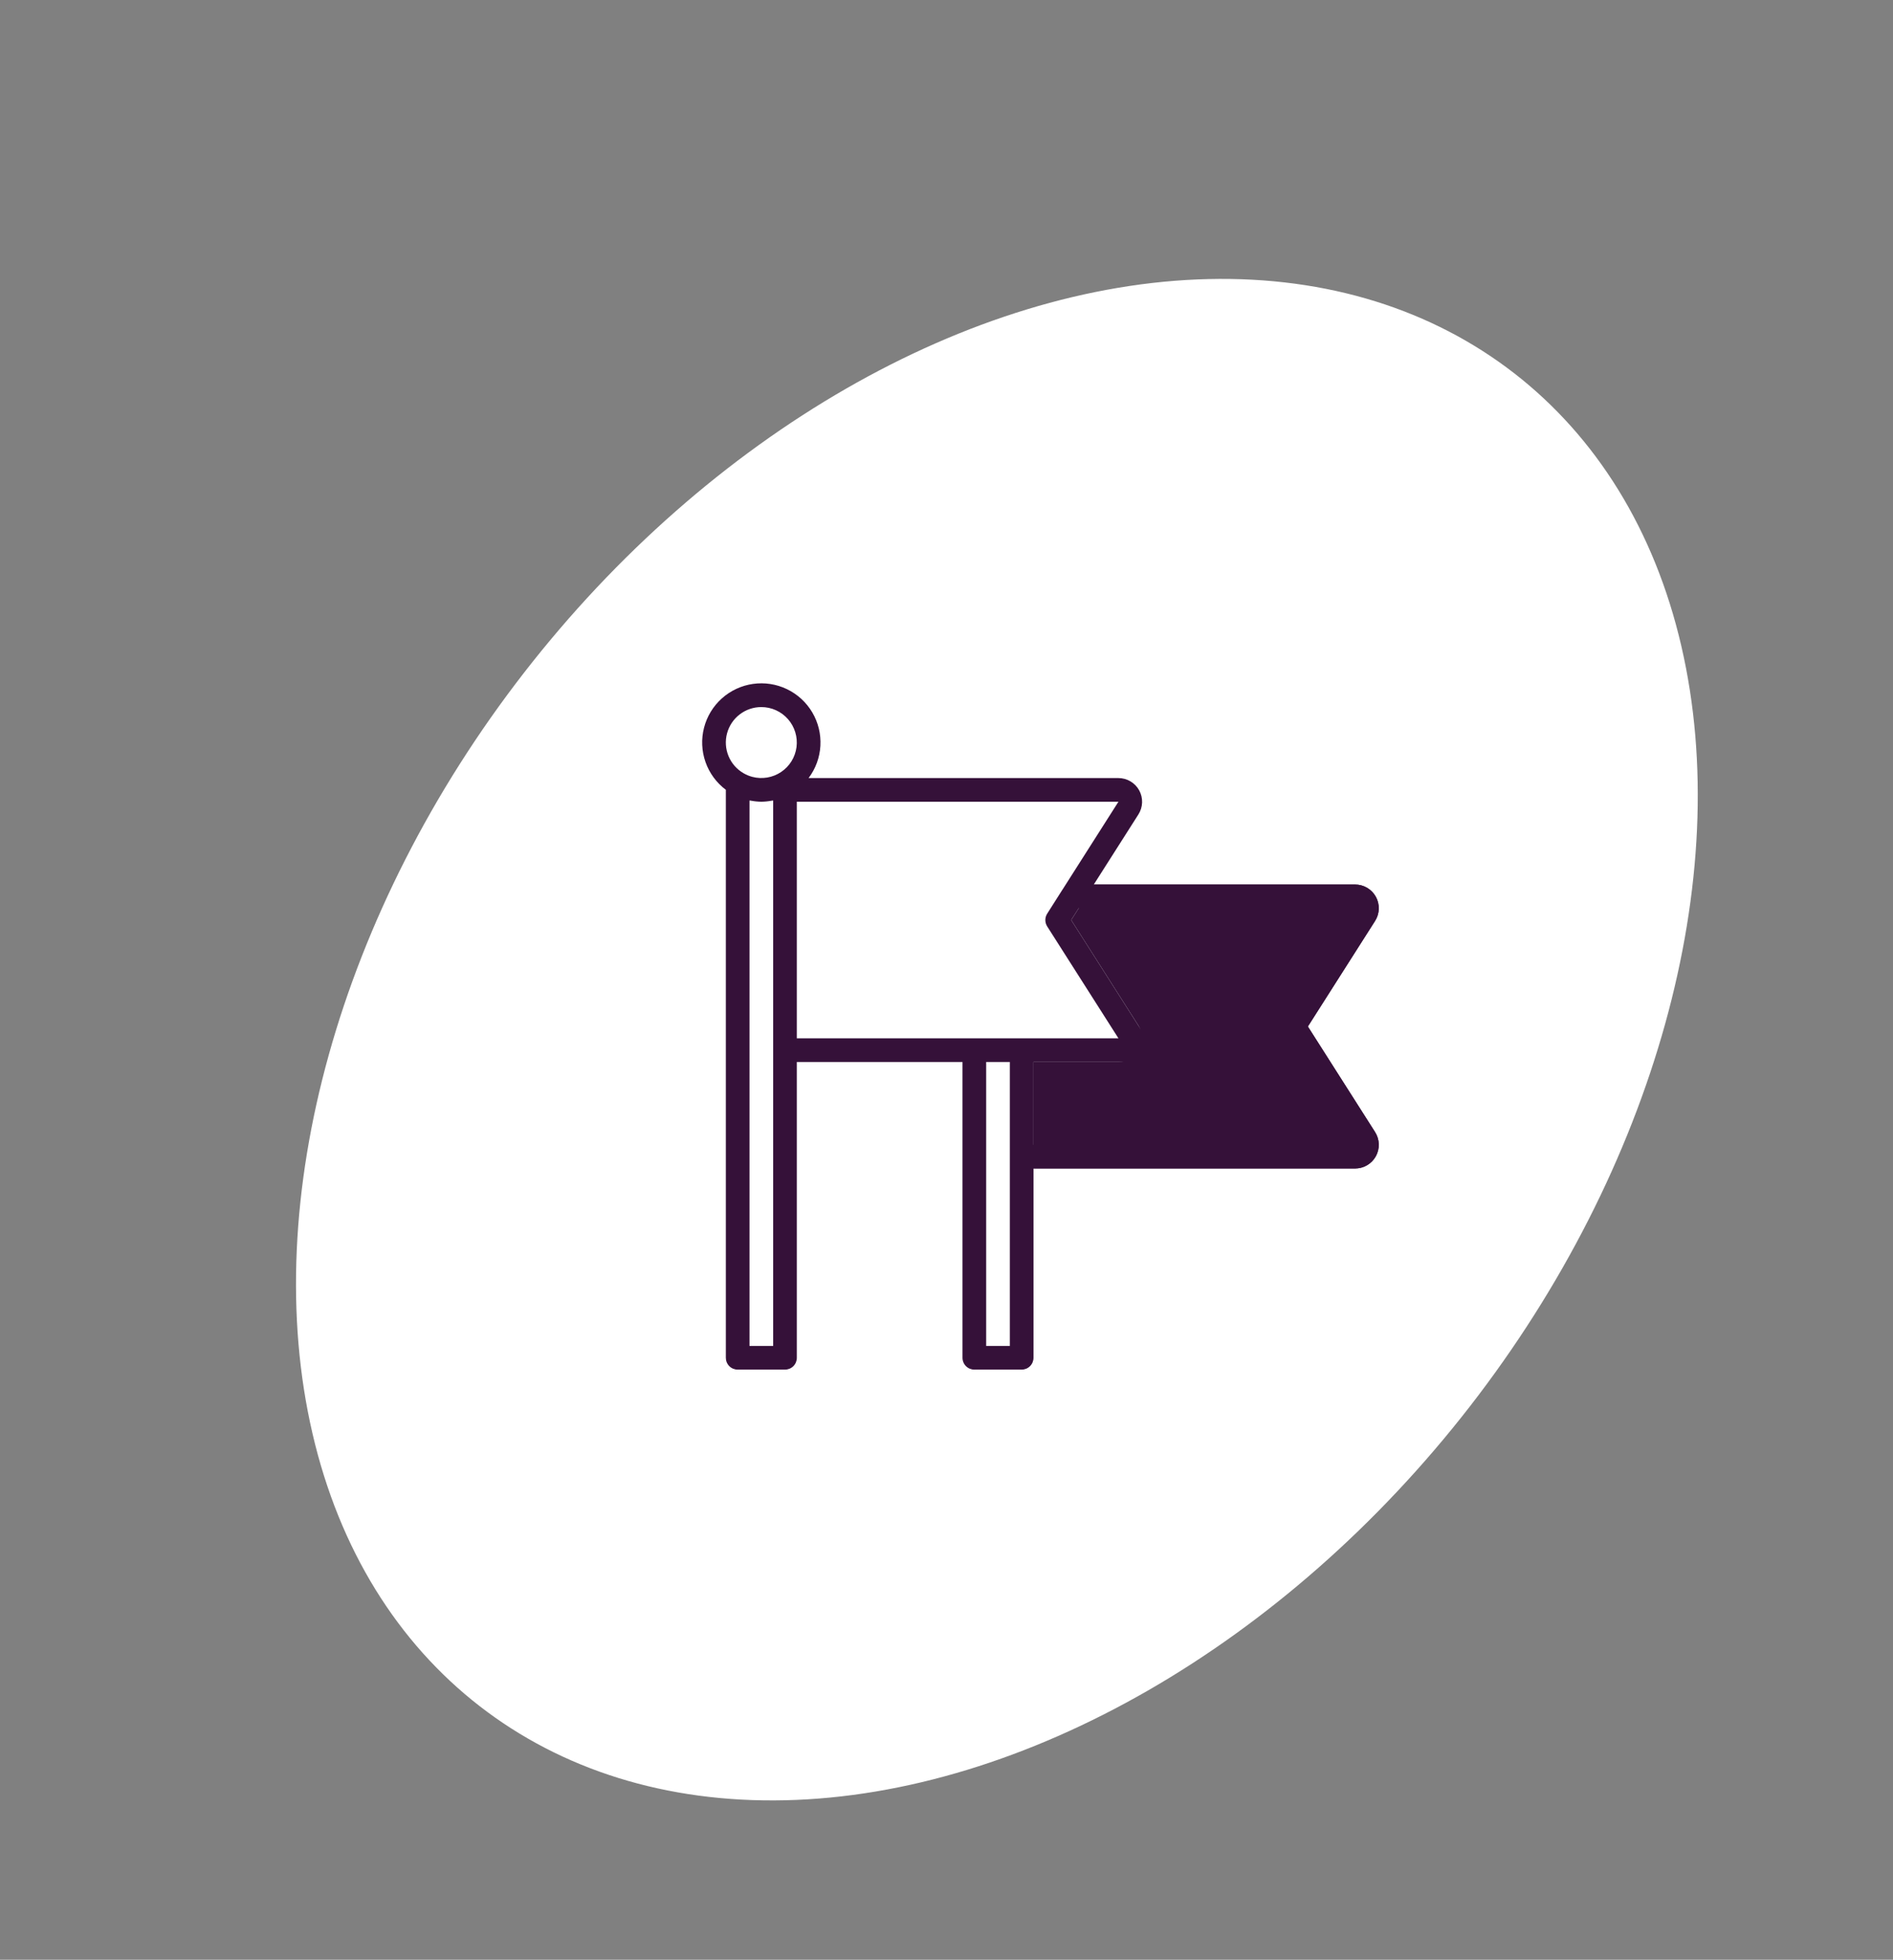 <svg width="141" height="146" viewBox="0 0 141 146" fill="none" xmlns="http://www.w3.org/2000/svg">
<rect x="0" y="0" width="141" height="146" fill="#808080" stroke="none"/>
<ellipse cx="74.253" cy="77.455" rx="44.585" ry="62.846" transform="rotate(37.815 74.253 77.455)" fill="white"/>
<path d="M97.417 76.475L102.424 68.607C102.593 68.34 102.688 68.033 102.698 67.717C102.708 67.402 102.634 67.089 102.482 66.812C102.33 66.536 102.106 66.305 101.834 66.144C101.562 65.983 101.252 65.898 100.937 65.898H79.863C79.714 65.898 79.568 65.935 79.438 66.007C79.308 66.078 79.198 66.181 79.118 66.307L78 68.07C77.91 68.211 77.862 68.375 77.862 68.543C77.863 68.71 77.91 68.874 78 69.016L83.308 77.356H76.1C75.984 77.356 75.869 77.379 75.762 77.423C75.655 77.468 75.558 77.532 75.476 77.614C75.394 77.696 75.33 77.793 75.285 77.9C75.241 78.007 75.218 78.122 75.218 78.238V86.17C75.218 86.286 75.241 86.401 75.285 86.508C75.33 86.615 75.394 86.712 75.476 86.794C75.558 86.876 75.655 86.941 75.762 86.985C75.869 87.029 75.984 87.052 76.1 87.052H100.937C101.253 87.052 101.563 86.967 101.834 86.806C102.106 86.645 102.33 86.414 102.482 86.137C102.634 85.86 102.709 85.547 102.698 85.232C102.688 84.916 102.594 84.609 102.424 84.342L97.417 76.475Z" fill="#351139"/>
<path d="M76.099 77.356H72.574C72.087 77.356 71.692 77.751 71.692 78.237V101.154C71.692 101.641 72.087 102.035 72.574 102.035H76.099C76.586 102.035 76.981 101.641 76.981 101.154V78.237C76.981 77.751 76.586 77.356 76.099 77.356Z" fill="white"/>
<path d="M84.796 76.409L79.788 68.541L84.795 60.675C84.964 60.408 85.059 60.101 85.069 59.785C85.079 59.47 85.004 59.157 84.852 58.88C84.7 58.603 84.477 58.372 84.205 58.211C83.933 58.05 83.623 57.965 83.307 57.965H58.471C58.355 57.965 58.241 57.988 58.134 58.032C58.027 58.077 57.93 58.142 57.848 58.223C57.766 58.305 57.701 58.403 57.657 58.509C57.613 58.616 57.59 58.731 57.59 58.847V78.238C57.59 78.353 57.613 78.468 57.657 78.575C57.701 78.682 57.766 78.779 57.848 78.861C57.93 78.943 58.027 79.008 58.134 79.052C58.241 79.096 58.355 79.119 58.471 79.119H83.308C83.624 79.119 83.934 79.034 84.206 78.873C84.478 78.712 84.701 78.481 84.853 78.204C85.005 77.927 85.08 77.615 85.07 77.299C85.06 76.983 84.965 76.676 84.796 76.409Z" fill="white"/>
<path d="M58.913 57.607C58.779 57.53 58.627 57.489 58.472 57.489C58.318 57.489 58.166 57.53 58.032 57.607C57.63 57.84 57.173 57.963 56.709 57.963C56.244 57.963 55.788 57.84 55.386 57.607C55.252 57.529 55.1 57.489 54.945 57.489C54.79 57.489 54.639 57.53 54.505 57.607C54.371 57.684 54.259 57.796 54.182 57.93C54.105 58.064 54.064 58.216 54.065 58.37V101.154C54.064 101.27 54.087 101.384 54.132 101.491C54.176 101.598 54.241 101.695 54.322 101.777C54.404 101.859 54.502 101.924 54.608 101.968C54.715 102.013 54.83 102.035 54.946 102.035H58.471C58.587 102.035 58.702 102.013 58.809 101.968C58.916 101.924 59.013 101.859 59.095 101.777C59.177 101.695 59.242 101.598 59.286 101.491C59.33 101.384 59.353 101.27 59.353 101.154V58.37C59.353 58.216 59.312 58.064 59.235 57.93C59.158 57.796 59.047 57.684 58.913 57.607Z" fill="white"/>
<path d="M56.708 50.914C55.837 50.914 54.986 51.173 54.261 51.657C53.538 52.142 52.973 52.83 52.64 53.634C52.307 54.439 52.22 55.325 52.39 56.179C52.56 57.033 52.979 57.818 53.595 58.434C54.211 59.05 54.996 59.469 55.85 59.639C56.705 59.809 57.59 59.722 58.395 59.389C59.2 59.056 59.888 58.492 60.372 57.767C60.856 57.044 61.115 56.192 61.115 55.321C61.114 54.153 60.649 53.033 59.823 52.206C58.996 51.38 57.876 50.915 56.708 50.914Z" fill="white"/>
<path d="M97.416 76.475L102.423 68.607C102.593 68.34 102.687 68.033 102.697 67.718C102.708 67.402 102.633 67.089 102.481 66.813C102.329 66.536 102.105 66.305 101.833 66.144C101.562 65.983 101.252 65.898 100.936 65.898H81.47L84.794 60.675C84.964 60.408 85.058 60.101 85.069 59.786C85.079 59.47 85.004 59.157 84.852 58.88C84.7 58.603 84.476 58.373 84.204 58.212C83.933 58.051 83.623 57.966 83.307 57.965H60.227C60.752 57.269 61.058 56.432 61.107 55.562C61.156 54.691 60.946 53.826 60.503 53.075C60.06 52.324 59.404 51.721 58.618 51.343C57.832 50.965 56.952 50.828 56.089 50.951C55.225 51.073 54.418 51.449 53.768 52.031C53.118 52.612 52.656 53.374 52.439 54.218C52.222 55.063 52.261 55.953 52.55 56.775C52.839 57.598 53.366 58.316 54.064 58.84V101.154C54.064 101.27 54.086 101.385 54.131 101.492C54.175 101.599 54.24 101.696 54.322 101.778C54.404 101.86 54.501 101.925 54.608 101.969C54.715 102.013 54.829 102.036 54.945 102.036H58.471C58.586 102.036 58.701 102.013 58.808 101.969C58.915 101.925 59.012 101.86 59.094 101.778C59.176 101.696 59.241 101.599 59.285 101.492C59.329 101.385 59.352 101.27 59.352 101.154V79.119H71.692V101.154C71.692 101.27 71.715 101.385 71.759 101.492C71.803 101.599 71.868 101.696 71.95 101.778C72.032 101.86 72.129 101.925 72.236 101.969C72.343 102.013 72.457 102.036 72.573 102.036H76.099C76.215 102.036 76.329 102.013 76.436 101.969C76.543 101.925 76.64 101.86 76.722 101.778C76.804 101.696 76.869 101.599 76.913 101.492C76.957 101.385 76.98 101.27 76.98 101.154V87.052H100.936C101.252 87.052 101.562 86.967 101.834 86.806C102.105 86.645 102.329 86.414 102.481 86.137C102.633 85.86 102.708 85.547 102.698 85.232C102.687 84.916 102.593 84.609 102.423 84.342L97.416 76.475ZM56.708 52.677C57.084 52.677 57.455 52.757 57.797 52.912C58.14 53.068 58.445 53.294 58.693 53.576C58.941 53.859 59.126 54.191 59.235 54.55C59.345 54.91 59.376 55.289 59.328 55.661C59.279 56.034 59.152 56.392 58.954 56.712C58.756 57.031 58.492 57.305 58.18 57.514C57.868 57.724 57.515 57.864 57.144 57.926C56.773 57.988 56.394 57.971 56.031 57.875C55.804 57.814 55.587 57.724 55.384 57.606C54.881 57.316 54.487 56.867 54.264 56.329C54.042 55.791 54.003 55.196 54.154 54.634C54.305 54.072 54.637 53.575 55.099 53.222C55.56 52.868 56.126 52.676 56.708 52.677ZM57.589 100.273H55.826V59.638C55.859 59.645 55.892 59.642 55.925 59.648C56.183 59.698 56.445 59.725 56.708 59.728C56.971 59.725 57.233 59.698 57.491 59.648C57.524 59.642 57.557 59.645 57.589 59.638V100.273ZM59.352 59.728H83.307L79.131 66.291C79.127 66.297 79.121 66.301 79.118 66.307L77.999 68.07C77.909 68.211 77.862 68.375 77.862 68.543C77.862 68.71 77.909 68.874 77.999 69.016L83.308 77.356H59.352V59.728ZM75.217 100.273H73.455V79.119H75.217V100.273ZM76.98 85.289V79.119H84.913C85.071 79.119 85.226 79.077 85.362 78.996C85.498 78.916 85.61 78.8 85.686 78.662C85.762 78.523 85.799 78.367 85.794 78.209C85.789 78.051 85.742 77.898 85.657 77.764L84.797 76.413L84.795 76.41L79.787 68.541L80.348 67.661H100.936L95.628 76.002C95.538 76.143 95.49 76.307 95.49 76.475C95.49 76.643 95.538 76.807 95.628 76.948L100.936 85.289H76.98Z" fill="#351139"/>
</svg>
